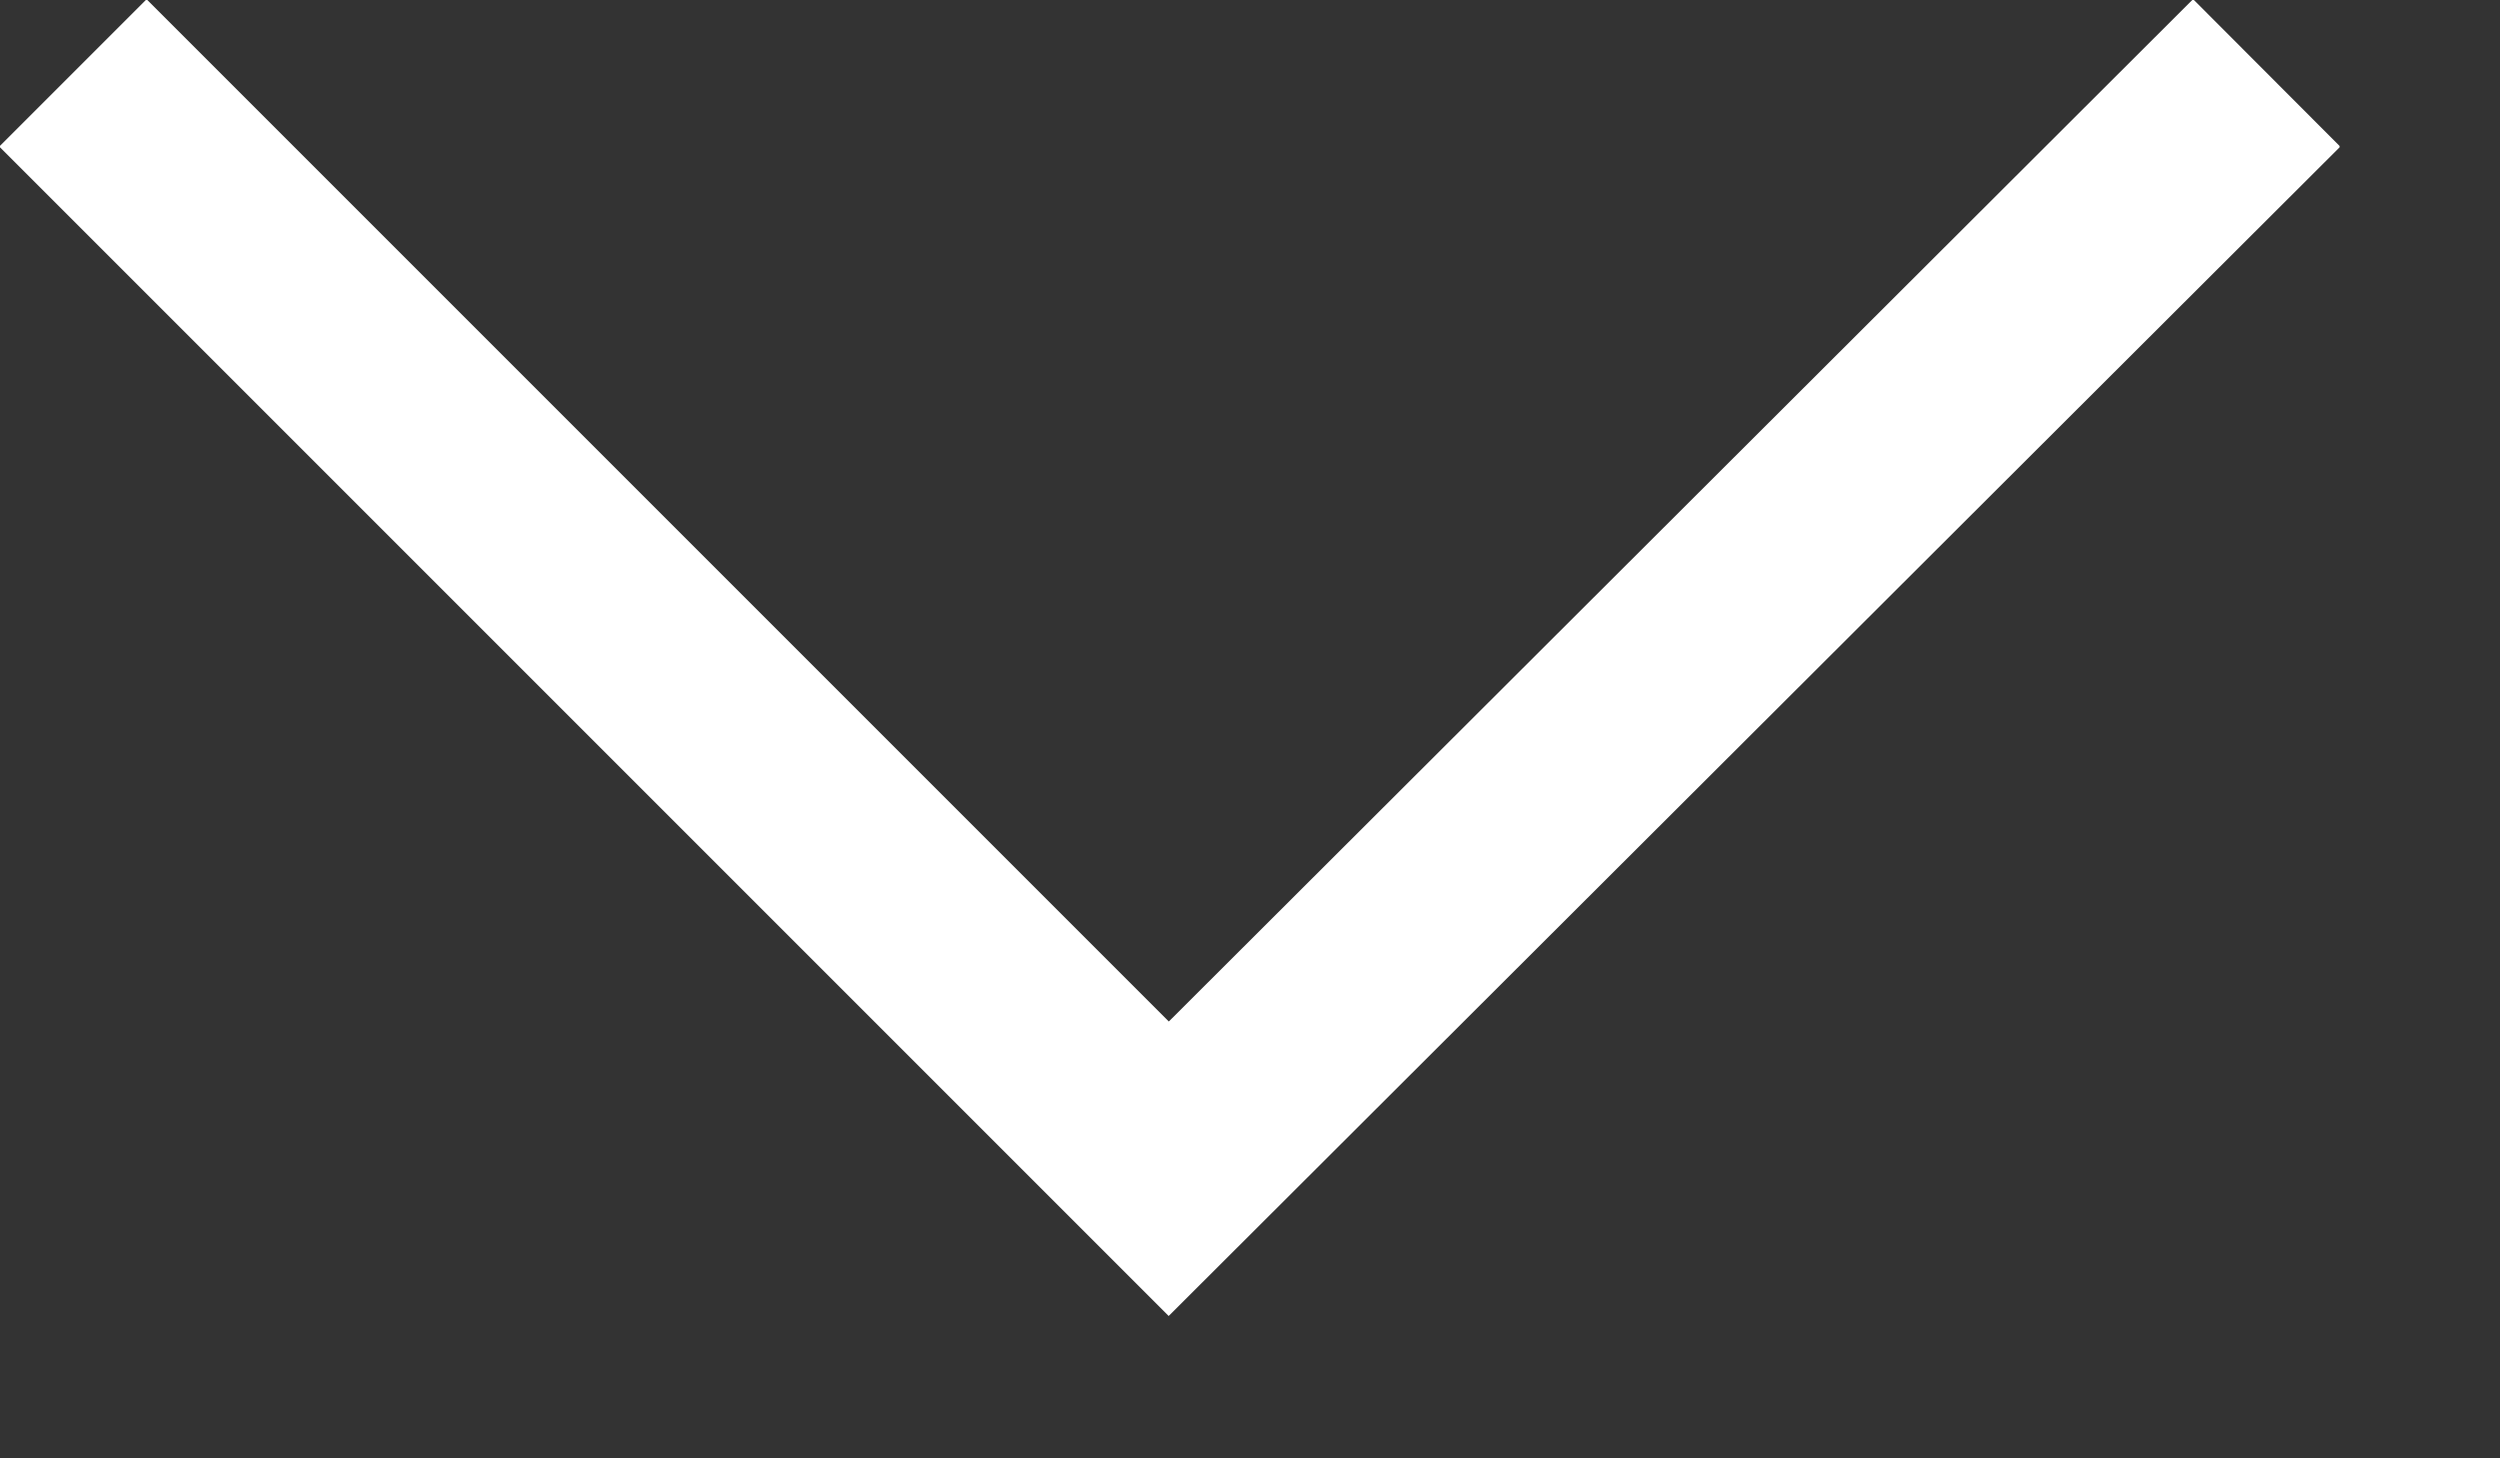 <svg width="12" height="7" viewBox="0 0 12 7" fill="none" xmlns="http://www.w3.org/2000/svg">
<rect x="0" y="0" width="12" height="7" fill="#333333" stroke="none"/>
<g clip-path="url(#clip0)">
<path d="M10.88 0.35L5.61 5.61L0.35 0.35" stroke="white" stroke-miterlimit="10"/>
</g>
<defs>
<clipPath id="clip0">
<rect width="11.23" height="6.32" fill="white"/>
</clipPath>
</defs>
</svg>
